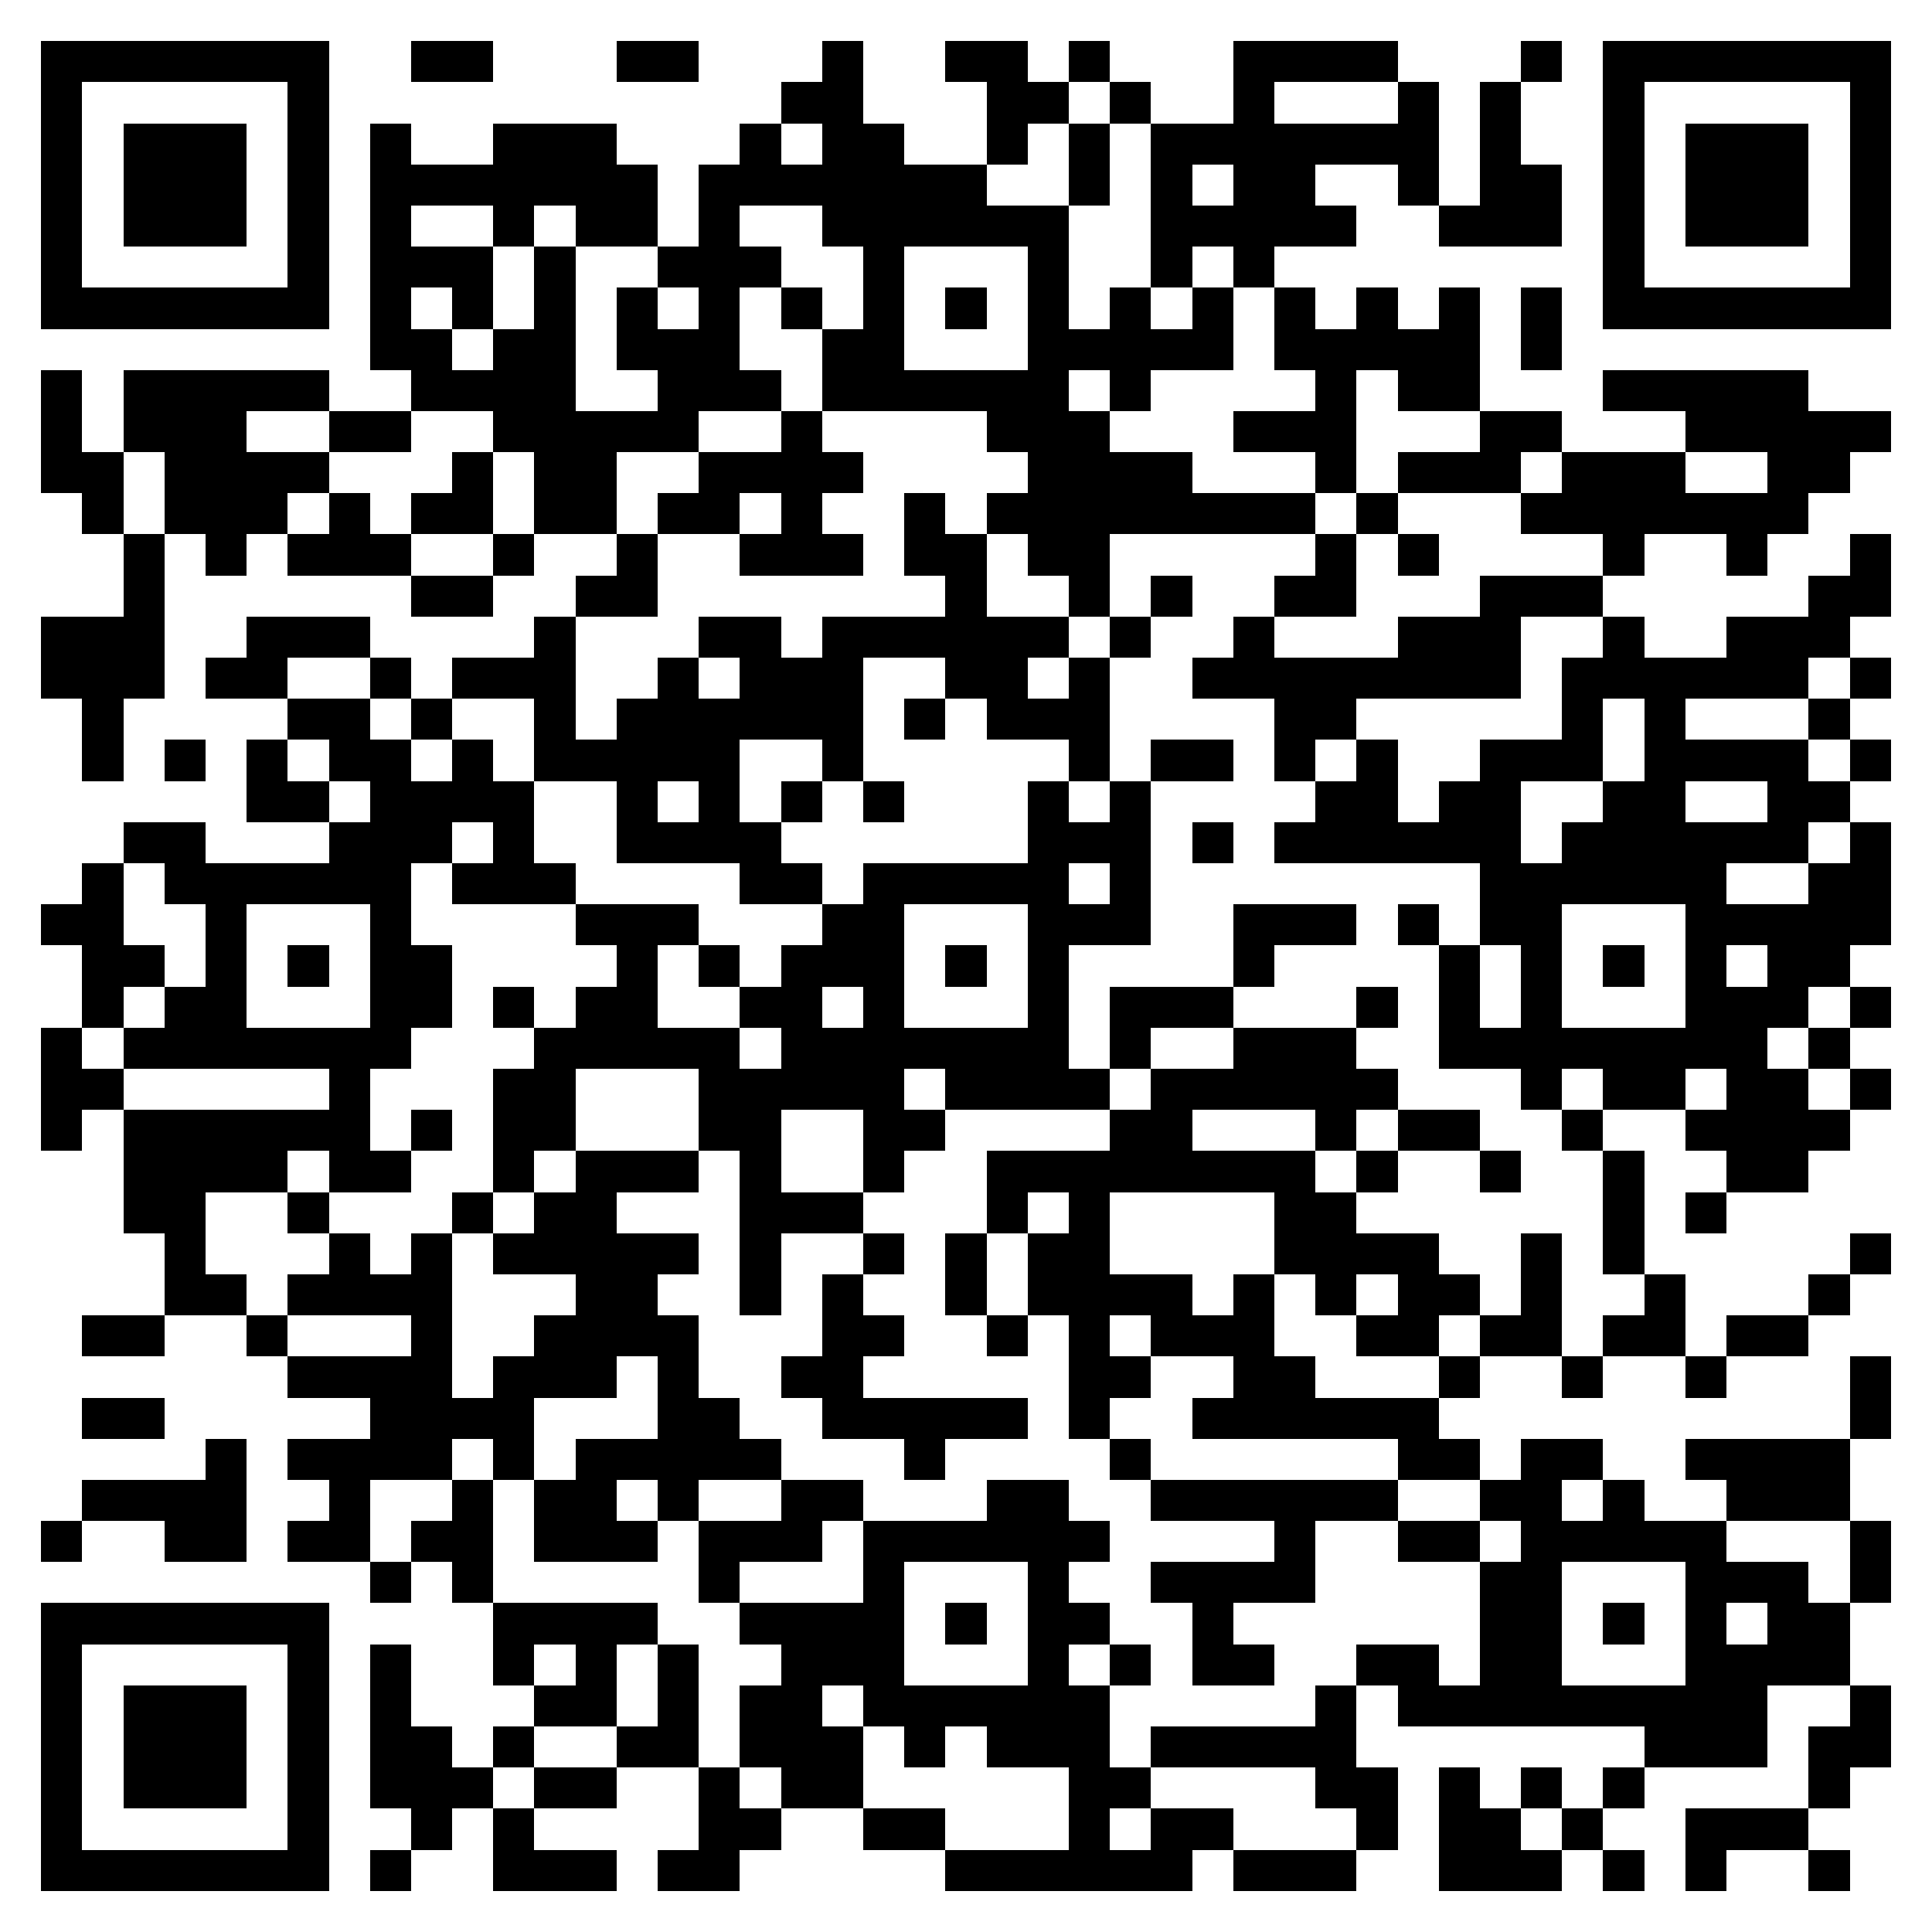 <svg xmlns="http://www.w3.org/2000/svg" viewBox="0 0 47 47" shape-rendering="crispEdges"><path fill="#ffffff" d="M0 0h47v47H0z"/><path stroke="#000000" d="M1 1.5h7m2 0h2m3 0h2m3 0h1m2 0h2m1 0h1m3 0h4m3 0h1m1 0h7M1 2.5h1m5 0h1m11 0h2m3 0h2m1 0h1m2 0h1m3 0h1m1 0h1m2 0h1m5 0h1M1 3.5h1m1 0h3m1 0h1m1 0h1m2 0h3m3 0h1m1 0h2m2 0h1m1 0h1m1 0h7m1 0h1m2 0h1m1 0h3m1 0h1M1 4.5h1m1 0h3m1 0h1m1 0h7m1 0h7m2 0h1m1 0h1m1 0h2m2 0h1m1 0h2m1 0h1m1 0h3m1 0h1M1 5.5h1m1 0h3m1 0h1m1 0h1m2 0h1m1 0h2m1 0h1m2 0h6m2 0h5m2 0h3m1 0h1m1 0h3m1 0h1M1 6.5h1m5 0h1m1 0h3m1 0h1m2 0h3m2 0h1m3 0h1m2 0h1m1 0h1m8 0h1m5 0h1M1 7.5h7m1 0h1m1 0h1m1 0h1m1 0h1m1 0h1m1 0h1m1 0h1m1 0h1m1 0h1m1 0h1m1 0h1m1 0h1m1 0h1m1 0h1m1 0h1m1 0h7M9 8.5h2m1 0h2m1 0h3m2 0h2m3 0h5m1 0h5m1 0h1M1 9.5h1m1 0h5m2 0h4m2 0h3m1 0h6m1 0h1m4 0h1m1 0h2m3 0h5M1 10.5h1m1 0h3m2 0h2m2 0h5m2 0h1m4 0h3m3 0h3m3 0h2m3 0h5M1 11.5h2m1 0h4m3 0h1m1 0h2m2 0h4m4 0h4m3 0h1m1 0h3m1 0h3m2 0h2M2 12.5h1m1 0h3m1 0h1m1 0h2m1 0h2m1 0h2m1 0h1m2 0h1m1 0h8m1 0h1m3 0h7M3 13.5h1m1 0h1m1 0h3m2 0h1m2 0h1m2 0h3m1 0h2m1 0h2m5 0h1m1 0h1m4 0h1m2 0h1m2 0h1M3 14.5h1m6 0h2m2 0h2m7 0h1m2 0h1m1 0h1m2 0h2m3 0h3m5 0h2M1 15.5h3m2 0h3m4 0h1m3 0h2m1 0h6m1 0h1m2 0h1m3 0h3m2 0h1m2 0h3M1 16.5h3m1 0h2m2 0h1m1 0h3m2 0h1m1 0h3m2 0h2m1 0h1m2 0h8m1 0h6m1 0h1M2 17.5h1m4 0h2m1 0h1m2 0h1m1 0h6m1 0h1m1 0h3m4 0h2m5 0h1m1 0h1m3 0h1M2 18.5h1m1 0h1m1 0h1m1 0h2m1 0h1m1 0h5m2 0h1m5 0h1m1 0h2m1 0h1m1 0h1m2 0h3m1 0h4m1 0h1M6 19.5h2m1 0h4m2 0h1m1 0h1m1 0h1m1 0h1m3 0h1m1 0h1m4 0h2m1 0h2m2 0h2m2 0h2M3 20.5h2m3 0h3m1 0h1m2 0h4m6 0h3m1 0h1m1 0h6m1 0h6m1 0h1M2 21.5h1m1 0h6m1 0h3m4 0h2m1 0h5m1 0h1m8 0h6m2 0h2M1 22.5h2m2 0h1m3 0h1m4 0h3m3 0h2m3 0h3m2 0h3m1 0h1m1 0h2m3 0h5M2 23.5h2m1 0h1m1 0h1m1 0h2m4 0h1m1 0h1m1 0h3m1 0h1m1 0h1m4 0h1m4 0h1m1 0h1m1 0h1m1 0h1m1 0h2M2 24.5h1m1 0h2m3 0h2m1 0h1m1 0h2m2 0h2m1 0h1m3 0h1m1 0h3m3 0h1m1 0h1m1 0h1m3 0h3m1 0h1M1 25.5h1m1 0h7m3 0h5m1 0h7m1 0h1m2 0h3m2 0h8m1 0h1M1 26.5h2m5 0h1m3 0h2m3 0h5m1 0h4m1 0h6m3 0h1m1 0h2m1 0h2m1 0h1M1 27.5h1m1 0h6m1 0h1m1 0h2m3 0h2m2 0h2m4 0h2m3 0h1m1 0h2m2 0h1m2 0h4M3 28.5h4m1 0h2m2 0h1m1 0h3m1 0h1m2 0h1m2 0h8m1 0h1m2 0h1m2 0h1m2 0h2M3 29.5h2m2 0h1m3 0h1m1 0h2m3 0h3m3 0h1m1 0h1m4 0h2m6 0h1m1 0h1M4 30.5h1m3 0h1m1 0h1m1 0h5m1 0h1m2 0h1m1 0h1m1 0h2m4 0h4m2 0h1m1 0h1m5 0h1M4 31.5h2m1 0h4m3 0h2m2 0h1m1 0h1m2 0h1m1 0h4m1 0h1m1 0h1m1 0h2m1 0h1m2 0h1m3 0h1M2 32.5h2m2 0h1m3 0h1m2 0h4m3 0h2m2 0h1m1 0h1m1 0h3m2 0h2m1 0h2m1 0h2m1 0h2M7 33.5h4m1 0h3m1 0h1m2 0h2m5 0h2m2 0h2m3 0h1m2 0h1m2 0h1m3 0h1M2 34.5h2m5 0h4m3 0h2m2 0h5m1 0h1m2 0h6m10 0h1M5 35.5h1m1 0h4m1 0h1m1 0h5m3 0h1m4 0h1m6 0h2m1 0h2m2 0h4M2 36.5h4m2 0h1m2 0h1m1 0h2m1 0h1m2 0h2m3 0h2m2 0h6m2 0h2m1 0h1m2 0h3M1 37.5h1m2 0h2m1 0h2m1 0h2m1 0h3m1 0h3m1 0h6m4 0h1m2 0h2m1 0h5m3 0h1M9 38.5h1m1 0h1m5 0h1m3 0h1m3 0h1m2 0h4m4 0h2m3 0h3m1 0h1M1 39.5h7m4 0h4m2 0h4m1 0h1m1 0h2m2 0h1m6 0h2m1 0h1m1 0h1m1 0h2M1 40.5h1m5 0h1m1 0h1m2 0h1m1 0h1m1 0h1m2 0h3m3 0h1m1 0h1m1 0h2m2 0h2m1 0h2m3 0h4M1 41.5h1m1 0h3m1 0h1m1 0h1m3 0h2m1 0h1m1 0h2m1 0h6m5 0h1m1 0h9m2 0h1M1 42.5h1m1 0h3m1 0h1m1 0h2m1 0h1m2 0h2m1 0h3m1 0h1m1 0h3m1 0h5m7 0h3m1 0h2M1 43.5h1m1 0h3m1 0h1m1 0h3m1 0h2m2 0h1m1 0h2m5 0h2m4 0h2m1 0h1m1 0h1m1 0h1m4 0h1M1 44.5h1m5 0h1m2 0h1m1 0h1m4 0h2m2 0h2m3 0h1m1 0h2m3 0h1m1 0h2m1 0h1m2 0h3M1 45.5h7m1 0h1m2 0h3m1 0h2m5 0h6m1 0h3m2 0h3m1 0h1m1 0h1m2 0h1"/></svg>
